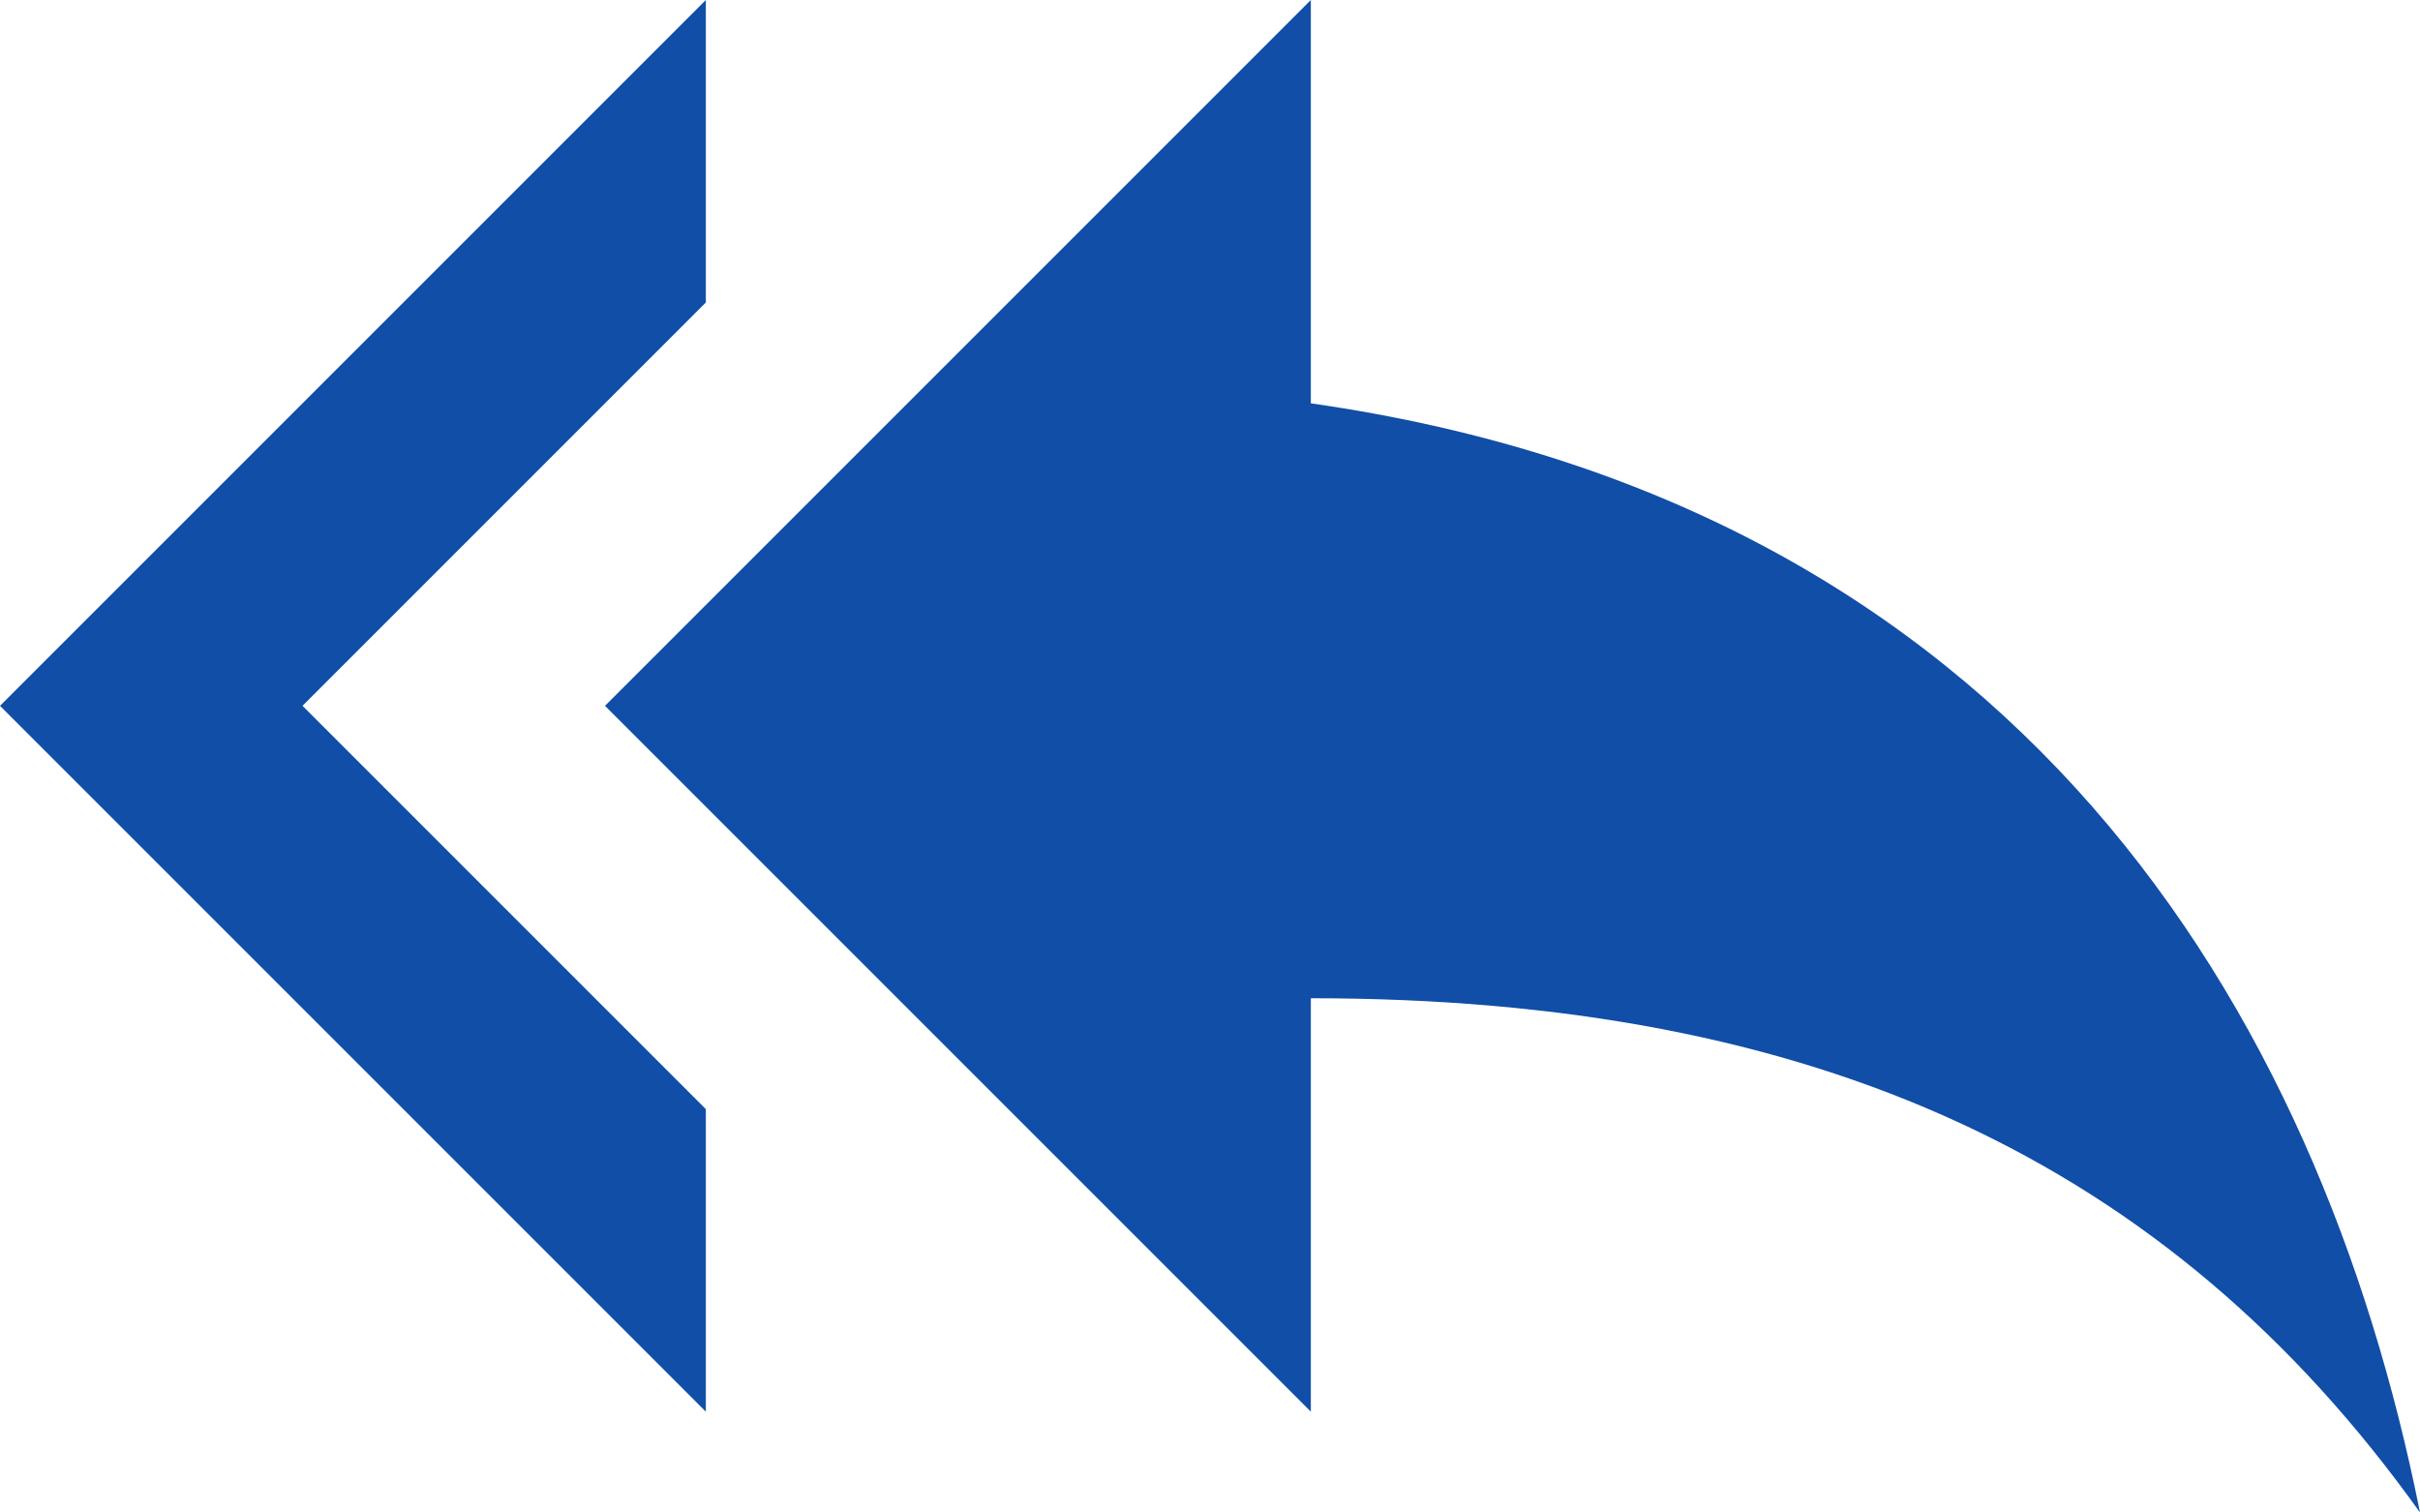 <svg width="24" height="15" viewBox="0 0 24 15" fill="none" xmlns="http://www.w3.org/2000/svg">
<path d="M7 3V0L0 7L7 14V11L3 7L7 3ZM13 4V0L6 7L13 14V9.9C18 9.9 21.5 11.5 24 15C23 10 20 5 13 4Z" fill="#104EA7"/>
</svg>
